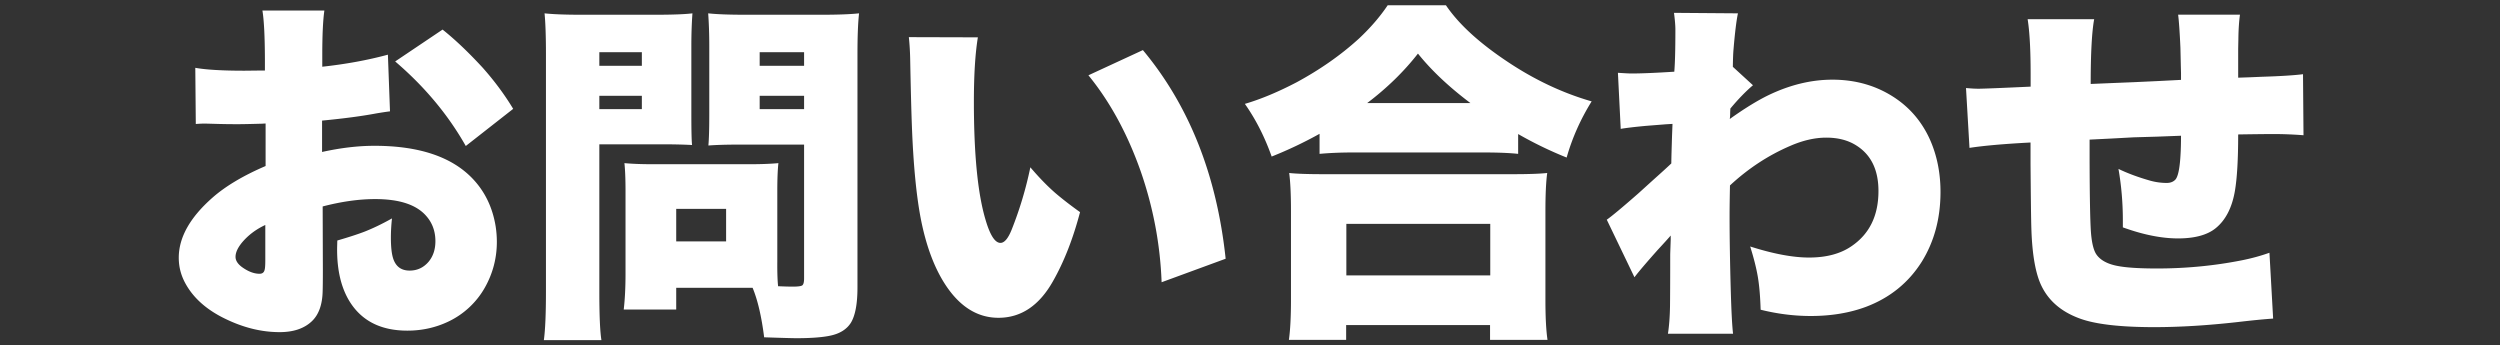 <svg id="レイヤー_1" xmlns="http://www.w3.org/2000/svg" width="251.03" height="34.68" viewBox="0 0 251.03 34.68"><rect x="0" y="0" width="251.03" height="34.68" fill="#333333" stroke="none"/><style>.st0{fill:#fff}</style><path class="st0" d="M-1077.49 7.75c-.94.14-2.36.33-4.25.56-.28-1.44-.84-3.11-1.67-4.99 3.34-.29 6.1-.7 8.28-1.21 2.6-.64 4.44-1.27 5.5-1.86l3.13 4.78-.28.09-.37.12c-1.84.63-3.49 1.13-4.96 1.49v3.57h1.93c1.31 0 2.31-.06 2.99-.19v5.31c-.81-.11-1.83-.16-3.08-.16h-1.51c1.29 1.55 2.71 2.81 4.25 3.8-.67 1.63-1.25 3.42-1.76 5.36-1.09-.97-2.06-2.12-2.92-3.43.05 1.07.08 2.02.09 2.87v5.71c0 2.07.07 3.65.21 4.73h-5.84c.15-1.22.23-2.79.23-4.73v-4.15c0-.11.01-.33.02-.67.01-.15.02-.39.04-.7.02-.55.05-1.08.09-1.6-.98 2.45-2.38 4.69-4.2 6.71-.8-2.24-1.65-4.07-2.57-5.5 1.22-1.11 2.39-2.57 3.52-4.38.88-1.43 1.55-2.77 2-4.03h-1.65c-1.07 0-2.06.05-2.97.16V10.1c.97.13 2.07.19 3.29.19h2.46V7.75zm17.72 8l4.48-1.37c1.17 2.52 2.03 4.45 2.57 5.78 1.69 4.52 2.98 8.58 3.88 12.16l-5.7 1.74c-.27-1.25-.48-2.22-.63-2.9l-.49.12c-1.2.27-2.83.59-4.9.95-2.24.39-4.4.72-6.49 1l-.65.09-.62.07c-1 .15-1.6.25-1.81.28l-.97-5.85c.3.01.53.02.67.02.11 0 .67-.02 1.71-.07 1.91-6.42 3.49-12.92 4.73-19.49.68-3.68 1.03-6.06 1.05-7.15l6.29 1.02c-.06.18-.23.9-.53 2.16-1.17 5.47-2.04 9.28-2.59 11.44zm-.23.95l-.42 1.63c-.75 3.01-1.56 5.98-2.44 8.89 2.37-.27 4.5-.6 6.4-1-1.21-3.85-2.39-7.02-3.54-9.52zm32.73-5.85c2.78-.37 5.7-.56 8.75-.56.69 0 1.54.01 2.55.04l.11 6.08c-1.51-.15-3.08-.23-4.71-.23-3.5 0-6.88.29-10.13.88l-.35-5.1c-1.36.14-2.45.23-3.27.26-.55 3.01-1.31 6.28-2.29 9.81-.73 2.6-1.61 5.47-2.65 8.6-.39 1.15-.67 2.01-.84 2.58l-6.61-2.39c.6-1.16 1.24-2.62 1.93-4.38a86.56 86.56 0 0 0 4.13-14.06h-.67c-1 0-2.12-.04-3.38-.11h-.37c-.15 0-.42.01-.81.02l.09-5.85c1.43.25 3.3.37 5.61.37h.54c.41-2.57.62-4.39.62-5.48V.86l6.73.53c-.16.54-.32 1.23-.47 2.07-.14.77-.3 1.65-.47 2.62l-.09.47c2.24-.21 4.21-.52 5.91-.93l.14 5.23zm-3.94 8.17l5.19 1.69c-1.29 1.57-1.93 2.88-1.93 3.94 0 1.63 1.49 2.44 4.48 2.44 1.85 0 3.87-.23 6.06-.69.87-.19 1.68-.43 2.44-.72l.42 6.33c-.54.05-1.18.12-1.92.21-2.81.39-5.15.58-7.01.58-7.05 0-10.58-2.27-10.58-6.8 0-1.29.36-2.65 1.07-4.1.44-.86 1.03-1.83 1.78-2.88zm29.54-12.66c.55-2.48.84-4.29.86-5.41l6.68.51c-.34 1.1-.77 2.71-1.28 4.83 2.57-.11 4.42-.2 5.55-.3 4.03-.35 6.66-.75 7.88-1.2l.21 6.15c-.68.04-1.53.11-2.55.21-4.82.48-8.99.75-12.52.81-.66 2.12-1.35 3.93-2.07 5.41 1.04-.49 2.04-.85 2.99-1.07 1.52-.37 3.15-.56 4.89-.56 3.29 0 5.88.64 7.75 1.93 1.02.69 1.79 1.62 2.32 2.78.47 1.01.7 2.1.7 3.27 0 2-.63 3.74-1.88 5.22-1.27 1.5-3.09 2.61-5.48 3.34-2.03.61-4.36.91-7 .91-3.07 0-6.11-.38-9.12-1.13 0-1.34-.04-2.43-.12-3.27-.09-.8-.26-1.79-.49-2.99 3.56 1.1 6.78 1.65 9.65 1.65 2.55 0 4.58-.39 6.08-1.18.61-.32 1.09-.77 1.44-1.35.22-.37.33-.79.33-1.25 0-.69-.28-1.25-.84-1.67-.88-.64-2.29-.97-4.22-.97-2.73 0-5.18.55-7.35 1.65-.79.4-1.37.79-1.74 1.18-.15.16-.33.39-.54.69l-6.1-1.95c.4-.62.87-1.49 1.42-2.62 1.64-3.56 2.7-6.27 3.18-8.12-.25-.01-.69-.02-1.32-.04-.6-.01-1.78-.08-3.55-.19-.5-.04-.9-.05-1.2-.05h-.4l.07-5.85c.8.2 2.18.37 4.15.51 1.1.08 2.3.11 3.62.12zm46.86 2.41c-.76 5.98-2.08 11.02-3.96 15.12-1.05 2.31-2.22 4-3.5 5.06-1.23 1.03-2.66 1.55-4.29 1.55-2.13 0-3.9-.8-5.31-2.39-.84-.96-1.48-2.04-1.92-3.23-.64-1.75-.97-3.6-.97-5.55 0-4.34 1.38-8 4.13-10.99 1.65-1.79 3.57-3.11 5.75-3.96 2.31-.9 4.75-1.35 7.31-1.35 2.75 0 5.3.52 7.65 1.55 2.71 1.21 4.71 3.08 5.99 5.63 1.08 2.12 1.62 4.55 1.62 7.28 0 1.73-.25 3.43-.75 5.08s-1.2 3.11-2.1 4.38c-1.89 2.65-4.73 4.49-8.54 5.54-.97.27-2.21.53-3.73.77-.74-2.26-1.77-4.24-3.09-5.92 3.22-.26 5.75-.87 7.58-1.85 2.2-1.18 3.57-3.2 4.11-6.05.14-.75.21-1.51.21-2.29 0-3.11-1.06-5.48-3.18-7.12-.82-.65-1.83-1.07-3.01-1.26zm-6.22.07c-1.44.22-2.75.83-3.94 1.83-1.55 1.32-2.65 3.01-3.32 5.04-.4 1.22-.6 2.43-.6 3.64 0 1.57.32 2.8.95 3.69.27.38.6.62.98.74.11.04.2.05.28.05.9 0 1.88-1.33 2.92-3.99.81-2.04 1.51-4.43 2.11-7.17.26-1.2.46-2.48.62-3.83zm30.23 7.1l4.55 3.16c-2.16 1.63-3.23 3.1-3.23 4.41 0 1.03.74 1.76 2.21 2.2 1.13.34 2.94.51 5.45.51 3 0 5.99-.29 8.98-.86 1.16-.22 2.13-.49 2.92-.79l.44 6.93c-.67.01-1.85.13-3.55.35-3.05.37-6.04.56-8.96.56-3.97 0-7.03-.43-9.16-1.28-3.21-1.29-4.82-3.46-4.82-6.52 0-2 .66-3.86 1.99-5.57.77-1 1.83-2.03 3.18-3.1zm-3.18-7.06l.37-6.1c1.05.27 2.38.47 3.99.62 2.47.22 5.11.33 7.91.33 4.79 0 8.14-.22 10.04-.65l.16 5.52c-.61.28-1.78.95-3.52 2-2.46 1.5-4.63 2.95-6.5 4.36l-4.41-3.04c.73-.5 1.67-1.11 2.83-1.81.34-.21.63-.38.86-.51.15-.08.35-.19.58-.33-.96.11-1.95.16-2.97.16-2.36 0-5.05-.15-8.09-.44-.42-.05-.84-.09-1.25-.11zm16.73 4.48l3.27-1.78c1.22 1.23 2.27 2.74 3.15 4.54l-3.25 1.9c-.93-1.82-1.98-3.37-3.17-4.66zm4.26-2.32l3.13-1.72c1.23 1.31 2.27 2.77 3.13 4.36l-3.16 1.85c-.79-1.53-1.82-3.03-3.1-4.49zm10.42 9.95l3.64.51c-.04 4.57-.42 8.29-1.16 11.16l-3.74-1.76c.28-.83.48-1.56.6-2.2.39-2.34.61-4.91.66-7.71zm12.92-7.68c.61 1.61 1.1 3.13 1.48 4.59.68.07 1.63.11 2.85.11h11.16c1.56 0 2.64-.05 3.23-.14-.08.82-.12 1.98-.12 3.48v9.14c.01 1.75.06 3.03.16 3.87h-5.5V32.8h-6.38v1.49h-5.45c.09-1.13.14-2.43.14-3.9v-9.05c0-.59-.01-1.17-.02-1.76l-2.99 1.18c-.11-.54-.2-.99-.28-1.35l-.58.07-.6.05-.62.05v10.85c0 1.73.07 3.06.21 3.97h-5.33c.14-.94.21-2.26.21-3.97V19.9l-.63.04c-2.33.13-3.73.25-4.2.35l-.49-5.12c.55.09 1.69.14 3.41.14.28-.37.54-.74.79-1.09-1.37-1.96-2.88-3.8-4.54-5.54l2.32-4.5 1.09 1.18.09-.16c.94-1.65 1.65-3.39 2.13-5.2l4.71 1.78c-.16.21-.38.57-.63 1.09-1.28 2.58-2.38 4.57-3.3 5.98.28.36.59.75.91 1.16 1.79-2.95 2.88-5 3.27-6.13l4.27 2.34c-.19.26-.47.68-.84 1.27-1.35 2.07-2.41 3.66-3.2 4.76l2.44-.98.35.88.37.93c3.13-1.3 4.86-3.54 5.2-6.71h-.32c-1.97.01-3.28.08-3.92.19V1.23c1.14.14 2.58.21 4.32.21h10.81c1.72 0 2.91-.05 3.57-.14-.08.55-.15 1.8-.21 3.76-.13 4.07-.41 6.96-.84 8.67-.29 1.09-.86 1.86-1.71 2.32-.87.47-2.28.7-4.24.7-.53 0-1.38-.04-2.57-.11-.18-1.7-.55-3.22-1.13-4.57-1.17 2.31-3.05 4.11-5.64 5.41-.83-1.61-1.91-3-3.21-4.17zm-3.64-.57l-.21.28c-.66.91-1.2 1.64-1.62 2.18.97-.05 1.85-.1 2.62-.16-.2-.6-.46-1.37-.79-2.3zm.81 8.78l3.06-.54c.22 2.23.36 3.73.42 4.52.09 1.39.14 2.94.14 4.62l-3.27.6c.02-1.07.04-1.76.04-2.09 0-1.88-.13-4.24-.39-7.11zm9.67 1.51v4.8h6.42v-4.8h-6.42zm2.27-11.41c1.2.18 2.17.26 2.94.26.57 0 .96-.08 1.14-.23.26-.21.44-.75.54-1.62.11-.81.18-2.04.23-3.69h-3.53c-.15 1.9-.58 3.66-1.32 5.28zm21.14 2.39c-2.14 1.45-4.07 2.58-5.78 3.38-.49-2.03-1.38-3.91-2.65-5.64a33.85 33.85 0 0 0 4.78-2.29c2.31-1.34 4.44-3.01 6.4-5.03 1.11-1.17 2.05-2.39 2.81-3.66h6.24c.74 1.11 1.46 2.05 2.16 2.81 1.88 1.98 4.07 3.72 6.59 5.22 1.89 1.11 3.8 2.01 5.75 2.69-1.13 1.76-1.97 3.7-2.55 5.82-2.02-.88-4.06-2.02-6.13-3.43-.08.9-.12 2.17-.12 3.8V29.3c0 1.87.08 3.47.25 4.78h-6.26c.15-1.24.23-2.81.25-4.71V17.61c0-1.82-.08-3.22-.23-4.22h5.41c-1.57-1.11-2.92-2.17-4.04-3.18a29.581 29.581 0 0 1-4.06-4.55 30.702 30.702 0 0 1-4.03 4.54 46.194 46.194 0 0 1-3.9 3.2h5.15c-.08.74-.13 1.6-.14 2.58-.07 3.21-.22 5.53-.46 6.94-.49 2.93-1.68 5.44-3.55 7.52-1.55 1.69-3.45 3.1-5.7 4.24-.94-1.8-2.23-3.45-3.88-4.92 1.68-.75 3.02-1.54 4.04-2.37 1.11-.9 1.95-1.92 2.5-3.06.57-1.18.94-2.59 1.11-4.22.11-1 .16-2.14.16-3.45-.01-1.06-.05-1.95-.12-2.65zm68.73 11.27l-4.29-6.17c.43-.29.92-.7 1.46-1.23 1.42-1.42 3.64-4.05 6.66-7.91 1.21-1.55 2.21-2.54 3.02-2.99.84-.46 1.75-.69 2.72-.69 1.16 0 2.22.36 3.18 1.07.6.45 1.57 1.43 2.92 2.95 1.43 1.64 3.26 3.63 5.5 5.96 1.51 1.62 3.94 3.92 7.29 6.91.7.61 1.39 1.15 2.07 1.62l-3.2 6.91c-1.89-1.66-4.65-4.41-8.3-8.24-2.43-2.67-5.1-5.67-8.03-9-.5-.57-.94-.86-1.3-.86-.28 0-.56.16-.84.49-.08.08-.43.54-1.05 1.37-1.99 2.63-4.15 5.34-6.49 8.14-.26.34-.71.89-1.32 1.67zm23.77-21.27c1.15 0 2.13.45 2.94 1.34a3.88 3.88 0 0 1 1.04 2.69c0 1.2-.45 2.2-1.34 3.01a3.88 3.88 0 0 1-2.69 1.04c-1.2 0-2.2-.45-3.01-1.34-.69-.76-1.04-1.67-1.04-2.72 0-1.17.45-2.16 1.34-2.97.76-.71 1.68-1.05 2.76-1.05zm-.09 2.58c-.41 0-.76.16-1.05.47-.25.28-.37.6-.37.97 0 .43.16.8.47 1.09.28.25.61.37.98.37a1.427 1.427 0 0 0 1.44-1.45c0-.42-.16-.78-.47-1.07-.28-.26-.61-.38-1-.38zm9.42 14.4v-6.96c.89.12 1.75.19 2.58.23 1.45.07 3.05.1 4.8.09h17.21c3.01 0 5.47-.11 7.38-.32v6.94c-1.23-.13-3.7-.2-7.42-.21h-17.14c-3.27 0-5.74.08-7.41.23zm36.41-4.92l3.32-5.17c3.86 1.5 7.2 3.21 10.04 5.12l-3.08 5.66c-1.42-1.08-3.05-2.12-4.89-3.13-1.85-.99-3.65-1.82-5.39-2.48zm2.83 17.4l-1.79-6.82c1.11-.01 2.42-.13 3.92-.37 5.91-1 10.59-3.05 14.04-6.17 3.23-2.95 5.62-6.79 7.15-11.51 1.7 1.86 3.47 3.36 5.31 4.5-1.01 2.39-2.06 4.44-3.15 6.15-2.24 3.47-5.16 6.34-8.77 8.61-3.64 2.33-8.36 4-14.15 5.01-1.08.2-1.93.4-2.56.6zm-.02-26.28l3.22-5.1c4.22 1.54 7.65 3.11 10.3 4.73l-3.18 5.5c-3.53-2.31-6.98-4.02-10.34-5.13zm19.3-3.71l3.46-1.18c1.09 1.54 1.96 3.2 2.6 4.99l-3.57 1.41c-.63-1.98-1.46-3.72-2.49-5.22zm4.5-1.56l3.41-1.16c1.11 1.51 1.99 3.15 2.62 4.9l-3.45 1.37c-.42-1.14-.8-2.03-1.14-2.69-.29-.58-.77-1.39-1.44-2.42zm22.59 31.44h-6.96c.14-1.25.21-3.09.21-5.5V6.91c0-1.95-.04-3.26-.11-3.96-.01-.2-.05-.63-.12-1.28h6.93c-.09.71-.16 2.47-.19 5.26v4.94c5.8 1.85 11.27 4.35 16.42 7.51l-3.43 6.1c-3.16-2.25-6.95-4.33-11.36-6.24-.84-.35-1.39-.59-1.63-.72v9.33c0 2.72.08 4.56.24 5.51zm24.83-22.27l5.33-1.46c.64 1.22 1.29 2.67 1.93 4.36.63 1.69 1.15 3.26 1.55 4.73l-5.61 1.71a49.41 49.41 0 0 0-3.2-9.34zm20.34-2.23l5.94 1.39c-.15.45-.33 1.18-.54 2.2-1.07 5.09-2.57 9-4.5 11.74-1.95 2.88-4.46 5.31-7.56 7.29-1.18.74-2.64 1.55-4.36 2.43-.55-1-1.1-1.85-1.63-2.57-.57-.73-1.35-1.56-2.34-2.51 3.95-1.45 7.1-3.41 9.44-5.87 2.57-2.73 4.29-6.36 5.19-10.9.24-1.31.36-2.38.36-3.2zm-12.34.68l5.24-1.42c.87 1.68 1.53 3.08 1.99 4.22.55 1.35 1.05 2.88 1.49 4.59l-5.5 1.65c-.33-1.44-.81-3.03-1.44-4.76-.56-1.52-1.16-2.94-1.78-4.28zm51.09-5.36c.13-.61.32-1.13.56-1.56.39-.66.92-1.15 1.6-1.49.56-.28 1.17-.42 1.81-.42 1.23 0 2.25.45 3.06 1.35.66.74.98 1.62.98 2.65 0 1.03-.33 1.92-.98 2.65-.74.83-1.73 1.3-2.97 1.39-.06.21-.16.64-.3 1.28-.67 2.82-1.72 5.64-3.15 8.44-2.23 4.34-5.36 7.97-9.4 10.9-2.32 1.68-5.02 3.21-8.1 4.61-.6-1.2-1.24-2.24-1.92-3.13-.62-.82-1.51-1.79-2.65-2.9 4.96-1.57 8.99-3.93 12.09-7.07 3.06-3.09 5.07-6.66 6.03-10.69h-15.05c-2.99.02-4.97.1-5.94.23V3.96c.76.12 1.44.19 2.02.21.96.05 2.3.07 4.03.07h17.21c.37 0 .73-.02 1.07-.06zm3.97-.89c-.41 0-.76.16-1.05.47-.25.27-.37.59-.37.97 0 .43.16.8.47 1.09.28.25.6.37.97.37.43 0 .79-.16 1.07-.47.25-.28.37-.61.37-.98 0-.42-.16-.78-.47-1.07-.28-.26-.61-.38-.99-.38zm105.66 3.1l.91 5.47c-.89.07-2.6.3-5.13.69l-4.87.76.86 4.55 6.64-1.04c2.27-.35 4-.71 5.19-1.09l1.07 6.08c-.77.07-1.38.13-1.81.18-.3.04-1.39.19-3.27.47l-6.77 1.04.97 5.2c.33 1.72.56 2.87.7 3.45.09.35.23.81.4 1.37l-6.84 1.13c0-.86-.22-2.52-.65-4.99l-.93-5.19-7.12 1.11c-1.57.25-2.68.45-3.34.6-.33.08-.87.22-1.62.4l-.97-6.12c1.14-.02 2.85-.2 5.15-.54l6.87-1.09-.83-4.55-4.97.77c-2.5.4-4.29.74-5.38 1.02l-.95-6.13c1.22-.04 2.98-.23 5.29-.58l4.99-.77-.33-1.85c-.23-1.25-.42-2.16-.56-2.71-.07-.34-.21-.8-.4-1.37l6.64-1c.02.82.19 2.15.51 3.99l.39 1.97 4.87-.76c1.16-.18 2.05-.32 2.67-.44-.45-1.3-1.1-2.67-1.95-4.11l3.59-1.02c.97 1.54 1.73 3.12 2.27 4.75l-1.29.35zm.16-5.33l3.45-1.02c.45.62.88 1.38 1.32 2.27.43.88.77 1.69 1 2.43l-3.52 1.2c-.49-1.53-1.24-3.15-2.25-4.88zm16.8 12.06l-.4-2.27c-.23-1.32-.48-2.34-.74-3.04l5.89-.88c0 .88.11 1.91.33 3.09l.42 2.18 10.62-1.78c.7-.12 1.21-.23 1.51-.35.16-.06.38-.17.63-.33l3.38 3.09c-.27.33-.57.97-.91 1.93-.9 2.51-2.12 4.72-3.64 6.64-.94 1.16-2.13 2.36-3.57 3.59-1.43-1.48-2.95-2.62-4.57-3.45 1.14-.73 2.24-1.66 3.3-2.79.8-.88 1.51-1.85 2.13-2.92L-455 17.2l2.11 11.11c.41 2.17.8 3.83 1.18 4.99l-6.24 1.07c-.05-1.11-.26-2.78-.65-4.99l-1.97-11.23-2.34.4c-1.42.26-2.6.54-3.55.84l-.97-5.54c1.07-.04 2.33-.17 3.8-.4l2.18-.33zm29.43 4.33V11.4c1.2.18 3.13.27 5.82.28h18.04c.91 0 1.53-.02 1.85-.07.28-.05.63-.15 1.05-.32l2.78 3.01c-.3.47-.64 1.23-1 2.29-1.91 5.43-4.57 9.54-7.98 12.34-1.91 1.61-4.19 3.01-6.84 4.22-.82.36-1.96.83-3.43 1.41-.76-1.86-2.1-3.83-4.03-5.89 7.78-1.91 12.8-5.72 15.06-11.43h-15.61c-2.14 0-4.05.07-5.71.21zm3-8.99V2.4c1.02.18 2.78.27 5.29.28h11.46c1.59.01 2.95-.02 4.08-.09.4-.02.92-.09 1.56-.19v6.06c-1-.11-2.84-.17-5.54-.19h-11.65c-2.29 0-4.02.07-5.2.19zm35.51-5.78h7c-.13 1.25-.19 2.86-.19 4.82v7.17c0 2.31.06 4.03.19 5.17h-7c.14-1.03.21-2.78.21-5.24V7.43c0-1.91-.07-3.5-.21-4.75zm16.72 0h7.01c-.13 1.47-.19 3.08-.19 4.85v4.22c-.02 5.07-.3 8.57-.84 10.48-.75 2.72-2.16 5-4.24 6.86-1.77 1.57-4.05 2.89-6.84 3.97-1.02.39-2.31.81-3.87 1.27-.73-2.18-1.96-4.22-3.69-6.13 2.98-.56 5.36-1.31 7.14-2.23 2.12-1.14 3.6-2.51 4.43-4.13.53-1.03.87-2.23 1.02-3.59.18-1.55.28-3.84.3-6.87V7.62c0-2.13-.08-3.78-.23-4.94zm15.22 18.56v-6.96c.89.12 1.75.19 2.58.23 1.45.07 3.05.1 4.8.09h17.21c3.01 0 5.47-.11 7.38-.32v6.94c-1.23-.13-3.7-.2-7.42-.21h-17.14c-3.27 0-5.74.08-7.41.23zm152.47-8.05c-1.62.94-3.3 1.75-5.04 2.44-.75-1.98-1.65-3.74-2.69-5.29 2.87-.86 5.63-2.19 8.26-3.99 2.74-1.87 4.76-3.82 6.05-5.84h5.85c1.42 1.98 3.45 3.83 6.08 5.55 2.94 1.9 5.81 3.23 8.6 4.01-1.1 1.85-1.95 3.74-2.53 5.68-1.7-.66-3.48-1.53-5.34-2.62v2.06c-.91-.09-2.06-.14-3.43-.14h-12.41c-1.29 0-2.42.05-3.39.14v-2zm2.76 8.91h-4.41c-1.85.01-3.31.08-4.38.21v-5.5c1.1.13 2.56.19 4.38.19h22.66c1.77 0 3.22-.06 4.34-.19v5.5c-1.07-.13-2.51-.2-4.34-.21h-3.6l.69.74c2.38 2.53 4.69 5.39 6.94 8.58l-4.97 3.08c-.64-1.03-1.15-1.83-1.51-2.39l-.19-.3-1.21.14c-3.56.42-9.74.98-18.54 1.69-1.17.07-2.23.18-3.16.33l-.7-6.03c.84.07 1.63.11 2.37.11.34 0 .9-.01 1.69-.02l.83-.02c1.19-1.92 2.24-3.89 3.11-5.91zm1.77-11.91h10.14c-2.05-1.54-3.74-3.13-5.06-4.8-.96 1.2-2.02 2.29-3.16 3.29-.59.49-1.23.99-1.92 1.51zM-200 22.1c-.29.66-.64 1.37-1.05 2.14-.81 1.51-1.5 2.7-2.07 3.55l1.74-.07c2.45-.09 4.65-.23 6.59-.42l.67-.05c-.8-.96-1.82-2.12-3.06-3.46l4.25-1.69H-200zm30.01-.82v9c.01 1.75.08 3.02.19 3.83h-5.77c.15-.91.23-2.24.23-3.97v-7.29c-.88.73-1.95 1.49-3.2 2.29-.61-2.18-1.38-3.98-2.32-5.41 1.91-.96 3.8-2.33 5.66-4.11 1.21-1.17 2.16-2.31 2.85-3.43.25-.42.52-.94.83-1.56h-5.04c-1.3 0-2.35.05-3.15.14V5.42c.71.09 1.65.14 2.79.14h1.62V2.89c0-.96-.06-1.86-.19-2.71h5.7c-.12.69-.18 1.61-.18 2.76v2.62h.98c1.05 0 1.75-.04 2.09-.11l2.36 2.46c-.33.56-.61 1.13-.84 1.71a32.51 32.51 0 0 1-3.25 5.89c.49.55.98 1.03 1.46 1.44 1.38 1.17 2.81 2.13 4.29 2.88-1.18 1.77-2.08 3.48-2.69 5.13-1.3-.81-2.42-1.68-3.36-2.6-.19-.17-.55-.53-1.06-1.08zm15.94-6.66v13.15h2.88c1.79 0 3.25-.06 4.36-.19v5.68a41.62 41.62 0 0 0-4.34-.23h-11.69c-1.58 0-2.99.08-4.24.23v-5.68c1.17.13 2.61.19 4.32.19h3.01V14.62h-1.86c-1.36.01-2.54.07-3.55.18V9.18c.86.13 2.04.19 3.55.19h1.86V4.53c-.01-1.64-.09-3.06-.23-4.27h6.15c-.15 1.17-.23 2.6-.23 4.27v4.85h2.85c1.52 0 2.71-.06 3.55-.19v5.61c-1.01-.11-2.19-.16-3.55-.18h-2.84zm28.39 13.65l-.16-.53-.14-.49c-.98.61-1.8 1.1-2.46 1.46-1.11.61-2.87 1.51-5.27 2.71l-.81.4-1.23-5.36c.6-.15 1.18-.32 1.76-.49v-7.12c-.49 1.03-.88 1.96-1.18 2.78-.2-.32-.4-.71-.6-1.18-.25-.59-.44-1.09-.58-1.51.01.32.02.67.04 1.05.02.47.04 1.25.04 2.34v7.22c0 1.78.06 3.33.18 4.64h-5.19c.11-1.11.17-2.66.19-4.64V24.9l.02-1c.01-.62.04-1.48.09-2.57-.4 1.34-.71 2.26-.93 2.76-.47 1.03-.88 1.82-1.23 2.37-.63-2.07-1.36-3.91-2.18-5.5 1.18-1.62 2.19-3.57 3.01-5.85.46-1.29.79-2.6 1-3.94h-.72c-1.02 0-1.79.06-2.3.18V6.23c.54.12 1.31.18 2.3.18h.91V3.98c-.01-1.5-.08-2.75-.19-3.76h5.22c-.12 1.01-.18 2.26-.18 3.74V6.4c.67-.01 1.24-.06 1.72-.16v5.06c-.46-.08-1-.13-1.63-.14.36 1.43 1.1 2.94 2.2 4.52V4.4c-.01-1.36-.05-2.44-.12-3.23.61.09 1.6.14 2.97.14h4.45c1.34 0 2.3-.05 2.88-.14-.07.63-.11 1.69-.11 3.18v8.91h1.63V6.2c-.22 0-.52.02-.88.07V1.15c.87.12 1.95.18 3.23.18h5.61c1.35 0 2.52-.06 3.52-.18v5.19c-.42-.07-.94-.12-1.55-.14-.2 2.86-.49 5.21-.88 7.07 1-.02 1.85-.08 2.57-.18v5.2c-.83-.12-1.97-.18-3.41-.18h-.51c-.33.97-.66 1.87-1 2.69h1.11a16.8 16.8 0 0 0-.14 2.13v5.08c0 .41.05.66.14.74.08.08.21.12.37.12.34 0 .54-.15.6-.46.08-.48.12-1.63.12-3.46 0-.32-.01-.77-.02-1.37.53.34.99.6 1.39.77.38.18.91.37 1.62.58-.08 3.27-.28 5.43-.6 6.49-.29.97-.77 1.62-1.42 1.95-.5.25-1.31.37-2.43.37-1.37 0-2.32-.11-2.85-.32-.81-.32-1.21-1.07-1.21-2.27v-.28l.02-.83.12-3.01c-1.72 2.89-3.62 5.23-5.68 7a21.499 21.499 0 0 0-3.83-3.74c.95-.63 1.82-1.3 2.59-2.02zm-4.02-20.03h1.74V5.97h-1.74v2.27zm0 3.83v2.43h1.74v-2.43h-1.74zm7.2 12.5c1.39-2.09 2.48-4.24 3.27-6.45h-4.68c.01.3.04.61.07.91-.38-.04-.91-.05-1.6-.05h-4.18v5.31c.75-.32 1.49-.65 2.23-1-.29-.71-.64-1.49-1.05-2.34l3.62-1.55c.53.96.98 1.88 1.37 2.76.06.11.38.92.95 2.41zm4.7-11.31c.4-1.91.66-4.27.77-7.08h-1.34v7.08h.57zm20.56 5.35c.26-.43.52-.91.79-1.44h-4.85c-1.73 0-3.12.05-4.17.14.09-.98.14-2.26.14-3.83v-2.14c0-1.7-.05-3.03-.14-4.01 1.03.09 2.4.14 4.11.14h3.69V6.04h-5.57c-1.78 0-3.23.06-4.36.18V1.2c1.03.13 2.64.2 4.83.21h23.01c2.26 0 3.87-.07 4.82-.21v5.01c-1.16-.12-2.6-.18-4.32-.18h-5.8v1.42h3.71c1.91 0 3.3-.05 4.17-.14-.09.8-.14 2.13-.14 3.99v2.07c0 1.91.04 3.22.11 3.92-.74-.09-2.09-.14-4.04-.14h-9.18c-.29.52-.57 1-.83 1.44h11.95c1.99 0 3.43-.06 4.31-.19v4.92c-1.09-.14-2.53-.21-4.31-.21h-2.39c-.66 1.43-1.5 2.74-2.53 3.92l.35.11c2.6.79 5.24 1.72 7.93 2.79l-3.27 4.43c-2.92-1.36-5.29-2.38-7.12-3.06-.86-.32-1.61-.59-2.25-.83-1.27.67-2.57 1.22-3.92 1.67-3.27 1.07-7.52 1.7-12.74 1.9-.46-1.69-1.14-3.3-2.06-4.83 1.02.04 1.85.05 2.48.05 3.71 0 6.79-.32 9.21-.97l-.35-.09c-2.66-.7-5.23-1.31-7.7-1.81 1.29-1.27 2.33-2.36 3.13-3.29h-2.76c-1.8 0-3.26.07-4.36.21v-4.92c.9.13 2.36.19 4.36.19h6.06zm-.42-7.49h-2.34v2.44h2.34v-2.44zm9.76 12h-6.52c-.23.27-.54.62-.93 1.05 2.85.62 4.69 1.05 5.54 1.28.82-.71 1.46-1.49 1.91-2.33zm-4.66-17.08v1.42h2.41V6.04h-2.41zm0 5.08v2.44h2.41v-2.44h-2.41zm7.5 0v2.44h2.46v-2.44h-2.46zm124.2.06c-.4.05-.86.12-1.39.21-1.43.27-3.24.51-5.43.72v3.15c1.85-.41 3.6-.62 5.26-.62 4.45 0 7.73 1.09 9.83 3.27 1.25 1.3 2.03 2.91 2.34 4.82.08.52.12 1.03.12 1.55 0 1.64-.4 3.17-1.2 4.59A8.278 8.278 0 0 1 45 32.3c-1.27.6-2.63.9-4.1.9-2.67 0-4.61-.99-5.82-2.97-.82-1.35-1.23-3.07-1.23-5.17 0-.2.01-.5.02-.91 1.13-.33 2.03-.62 2.71-.88.84-.33 1.77-.77 2.78-1.34-.07.63-.11 1.27-.11 1.92 0 1.02.09 1.77.28 2.25.28.71.81 1.07 1.6 1.07.76 0 1.39-.29 1.9-.88.46-.55.69-1.24.69-2.07 0-.98-.3-1.82-.9-2.51-.98-1.15-2.7-1.72-5.15-1.72-1.63 0-3.39.25-5.27.74l.02 6.38c0 1.11-.01 1.8-.02 2.07-.02 1.39-.39 2.42-1.09 3.08-.77.73-1.85 1.09-3.23 1.09-1.78 0-3.57-.43-5.38-1.3-1.9-.9-3.25-2.09-4.06-3.55-.46-.82-.69-1.69-.69-2.62 0-2.03 1.12-4.03 3.36-6.01 1.31-1.16 3.1-2.23 5.36-3.2V12.4l-.37.02c-1.34.04-2.13.05-2.39.05-.79 0-1.63-.01-2.53-.04-.41-.01-.7-.02-.86-.02-.18 0-.46.01-.86.04l-.05-5.64c1.05.19 2.69.29 4.92.29.21 0 .83-.01 1.86-.02h.21V5.91c-.01-2.26-.09-3.88-.25-4.85h6.22c-.14.98-.21 2.48-.21 4.48V6.7c2.37-.26 4.56-.66 6.59-1.21l.21 5.69zM26.64 22.59c-.84.39-1.57.91-2.18 1.58-.54.6-.81 1.14-.81 1.62 0 .41.27.79.81 1.14.57.38 1.11.56 1.6.56.28 0 .45-.13.51-.39.05-.16.07-.5.07-1.02v-3.49zm24.89-11.66l-4.76 3.73C45 11.53 42.64 8.7 39.68 6.17l4.76-3.2c1.28 1.02 2.62 2.3 4.03 3.83 1.17 1.32 2.19 2.69 3.06 4.13zm8.65 3.55v14.84c0 2.34.07 3.96.21 4.83h-5.78c.14-1.02.21-2.64.21-4.87V5.45c0-1.82-.05-3.19-.14-4.11.83.09 2.04.14 3.64.14h7.54c1.71 0 2.94-.05 3.67-.14-.07.95-.11 2.04-.11 3.27v6.82c0 1.58.02 2.63.07 3.13-.94-.05-1.92-.07-2.95-.07h-6.36zm0-9.24v1.37h4.27V5.24h-4.27zm0 4.38v1.34h4.27V9.62h-4.27zm17.95 19.12c.47.02.97.04 1.49.04.49 0 .8-.04.93-.12.13-.09.19-.33.19-.7V14.52H74.1c-1.17 0-2.16.03-2.97.09.06-.63.09-1.69.09-3.18V4.61c0-1.21-.04-2.3-.11-3.27.81.09 2.03.14 3.67.14h7.82c1.59 0 2.81-.05 3.66-.14-.11.98-.16 2.34-.16 4.06v23.47c0 1.63-.22 2.8-.65 3.52-.42.68-1.13 1.12-2.11 1.32-.76.16-1.89.25-3.39.25-.35 0-1.42-.03-3.22-.09-.26-2.06-.64-3.72-1.16-4.97H67.9v2.18h-5.27c.12-1.03.18-2.23.18-3.6v-8.31c0-1.2-.04-2.13-.11-2.79.73.07 1.68.11 2.87.11h9.69c1.2 0 2.16-.04 2.9-.11-.07.64-.11 1.56-.11 2.76v7.12c-.01 1.09.02 1.93.08 2.48zM67.9 20.97v3.27h5.01v-3.27H67.9zm8.38-15.73v1.37h4.46V5.24h-4.46zm0 4.38v1.34h4.46V9.62h-4.46zm14.98-5.89l6.93.02c-.27 1.64-.4 3.8-.4 6.47 0 5.3.39 9.26 1.18 11.88.45 1.52.94 2.29 1.49 2.29.4 0 .78-.46 1.14-1.37.8-2.02 1.42-4.09 1.86-6.22.86 1.01 1.7 1.88 2.53 2.6.67.57 1.49 1.21 2.46 1.9-.71 2.7-1.62 5.01-2.72 6.94-1.38 2.45-3.21 3.67-5.47 3.67-2.03 0-3.75-1.03-5.17-3.08-1.16-1.68-2.02-3.88-2.58-6.61-.48-2.37-.8-5.61-.95-9.72-.06-1.64-.11-3.71-.16-6.22-.01-.95-.06-1.8-.14-2.55zm18.03 3.83l5.47-2.53c4.65 5.58 7.42 12.56 8.31 20.95l-6.43 2.36c-.14-3.8-.84-7.5-2.09-11.11-1.33-3.78-3.08-7-5.26-9.67zm23.22 5.87a41.01 41.01 0 0 1-4.82 2.29c-.7-1.98-1.6-3.74-2.69-5.29 1.63-.48 3.37-1.21 5.22-2.18 2.34-1.27 4.42-2.72 6.24-4.38 1.15-1.08 2.11-2.19 2.88-3.34h5.85c1.28 1.89 3.33 3.77 6.17 5.66 2.72 1.82 5.54 3.15 8.46 3.99-1.13 1.82-1.96 3.7-2.51 5.64a38.65 38.65 0 0 1-4.87-2.36v1.99c-.84-.09-1.99-.14-3.43-.14h-13.13c-1.28 0-2.4.05-3.38.14v-2.02zm-3.09 20.71c.14-1 .21-2.34.21-4.03v-8.93c0-1.65-.06-2.92-.18-3.81.73.08 1.88.12 3.45.12h19c1.57 0 2.72-.04 3.46-.12-.12.87-.18 2.14-.18 3.81v8.96c0 1.71.07 3.04.21 3.99h-5.77v-1.49h-14.45v1.49h-5.75zm5.77-11.66v5.17h14.45v-5.17h-14.45zm2.09-12.13h10.37c-2.14-1.61-3.9-3.26-5.27-4.97-1.42 1.82-3.12 3.47-5.1 4.97zm26.84 17.49l-2.78-5.78c.49-.34 1.55-1.22 3.18-2.65l1.49-1.35c.93-.83 1.53-1.38 1.81-1.65.01-.7.03-1.37.05-2 .02-.76.05-1.42.07-1.97l-.67.04-2.02.16c-1.16.11-2 .21-2.51.3l-.28-5.63c.73.05 1.18.07 1.35.07.98 0 2.42-.06 4.31-.18.07-.8.11-2.2.11-4.22 0-.43-.05-1-.14-1.69l6.42.05c-.15.71-.3 1.91-.44 3.59-.04.43-.06 1.03-.07 1.78l2.02 1.85c-.71.6-1.47 1.38-2.27 2.34-.01.19-.02.35-.02.47 0 .21-.01.4-.04.58 1.51-1.08 2.81-1.87 3.88-2.39C179.75 8.51 181.89 8 184 8c2.39 0 4.51.63 6.35 1.88 1.54 1.05 2.69 2.45 3.46 4.18.69 1.57 1.04 3.31 1.04 5.22 0 2.65-.63 4.98-1.88 7-1.34 2.12-3.21 3.63-5.63 4.54-1.65.61-3.49.91-5.52.91-1.66 0-3.34-.21-5.03-.63-.04-1.3-.13-2.4-.28-3.29-.15-.89-.41-1.91-.77-3.06 2.32.74 4.29 1.11 5.91 1.11 1.72 0 3.14-.37 4.25-1.13 1.82-1.23 2.72-3.08 2.72-5.55 0-2.13-.75-3.66-2.25-4.59-.83-.52-1.83-.77-2.99-.77-1.15 0-2.36.28-3.62.83-2.19.94-4.21 2.26-6.05 3.97-.02 1.08-.04 2.1-.04 3.08 0 2.1.04 4.59.12 7.47.06 2.04.13 3.49.23 4.34h-6.54c.12-.75.19-1.67.21-2.76.01-.83.02-2.56.02-5.19.01-.37.03-.88.05-1.51v-.4c-.28.33-.72.81-1.32 1.46-1.12 1.26-1.9 2.17-2.32 2.73zM219 8.02v-.67l-.02-.77-.04-1.79c-.07-1.58-.15-2.69-.23-3.32h6.21c-.09.64-.15 1.47-.16 2.46l-.02.95V7.8l1.18-.04 1.16-.05c1.95-.06 3.33-.15 4.17-.26l.05 6.13c-1.02-.08-2.03-.12-3.04-.12-.42 0-1.59.01-3.52.04 0 2.51-.11 4.4-.33 5.68-.29 1.68-.93 2.91-1.9 3.71-.84.7-2.12 1.05-3.81 1.05-1.65 0-3.5-.37-5.54-1.11v-.7c0-1.78-.15-3.5-.44-5.17.93.45 1.99.84 3.18 1.18.54.15 1.1.23 1.67.23.36 0 .65-.11.86-.33.28-.3.46-1.2.53-2.67.02-.35.04-.93.04-1.74l-2.37.09-2.39.07-2.21.12-2.21.11v2.06c.01 3.46.05 5.8.12 7.01.07 1.16.25 1.96.53 2.41.39.6 1.1 1 2.13 1.2.91.18 2.24.26 3.99.26 2.89 0 5.71-.27 8.46-.81 1.02-.2 1.96-.46 2.83-.77l.37 6.61c-1.01.07-2.2.19-3.57.35-3.02.34-5.81.51-8.37.51-3.49 0-6.02-.3-7.59-.91-1.77-.67-3.02-1.75-3.74-3.25-.57-1.18-.91-3.03-1-5.55-.04-1.09-.06-3.3-.09-6.63v-2.2c-2.66.14-4.71.32-6.13.54l-.35-6.01c.52.05.93.07 1.25.07.47 0 2.21-.07 5.24-.21V7.47c0-2.45-.1-4.29-.3-5.54h6.68c-.23 1.23-.35 3.4-.35 6.5l2.14-.09 2.21-.09 2.37-.11 2.35-.12z"/></svg>